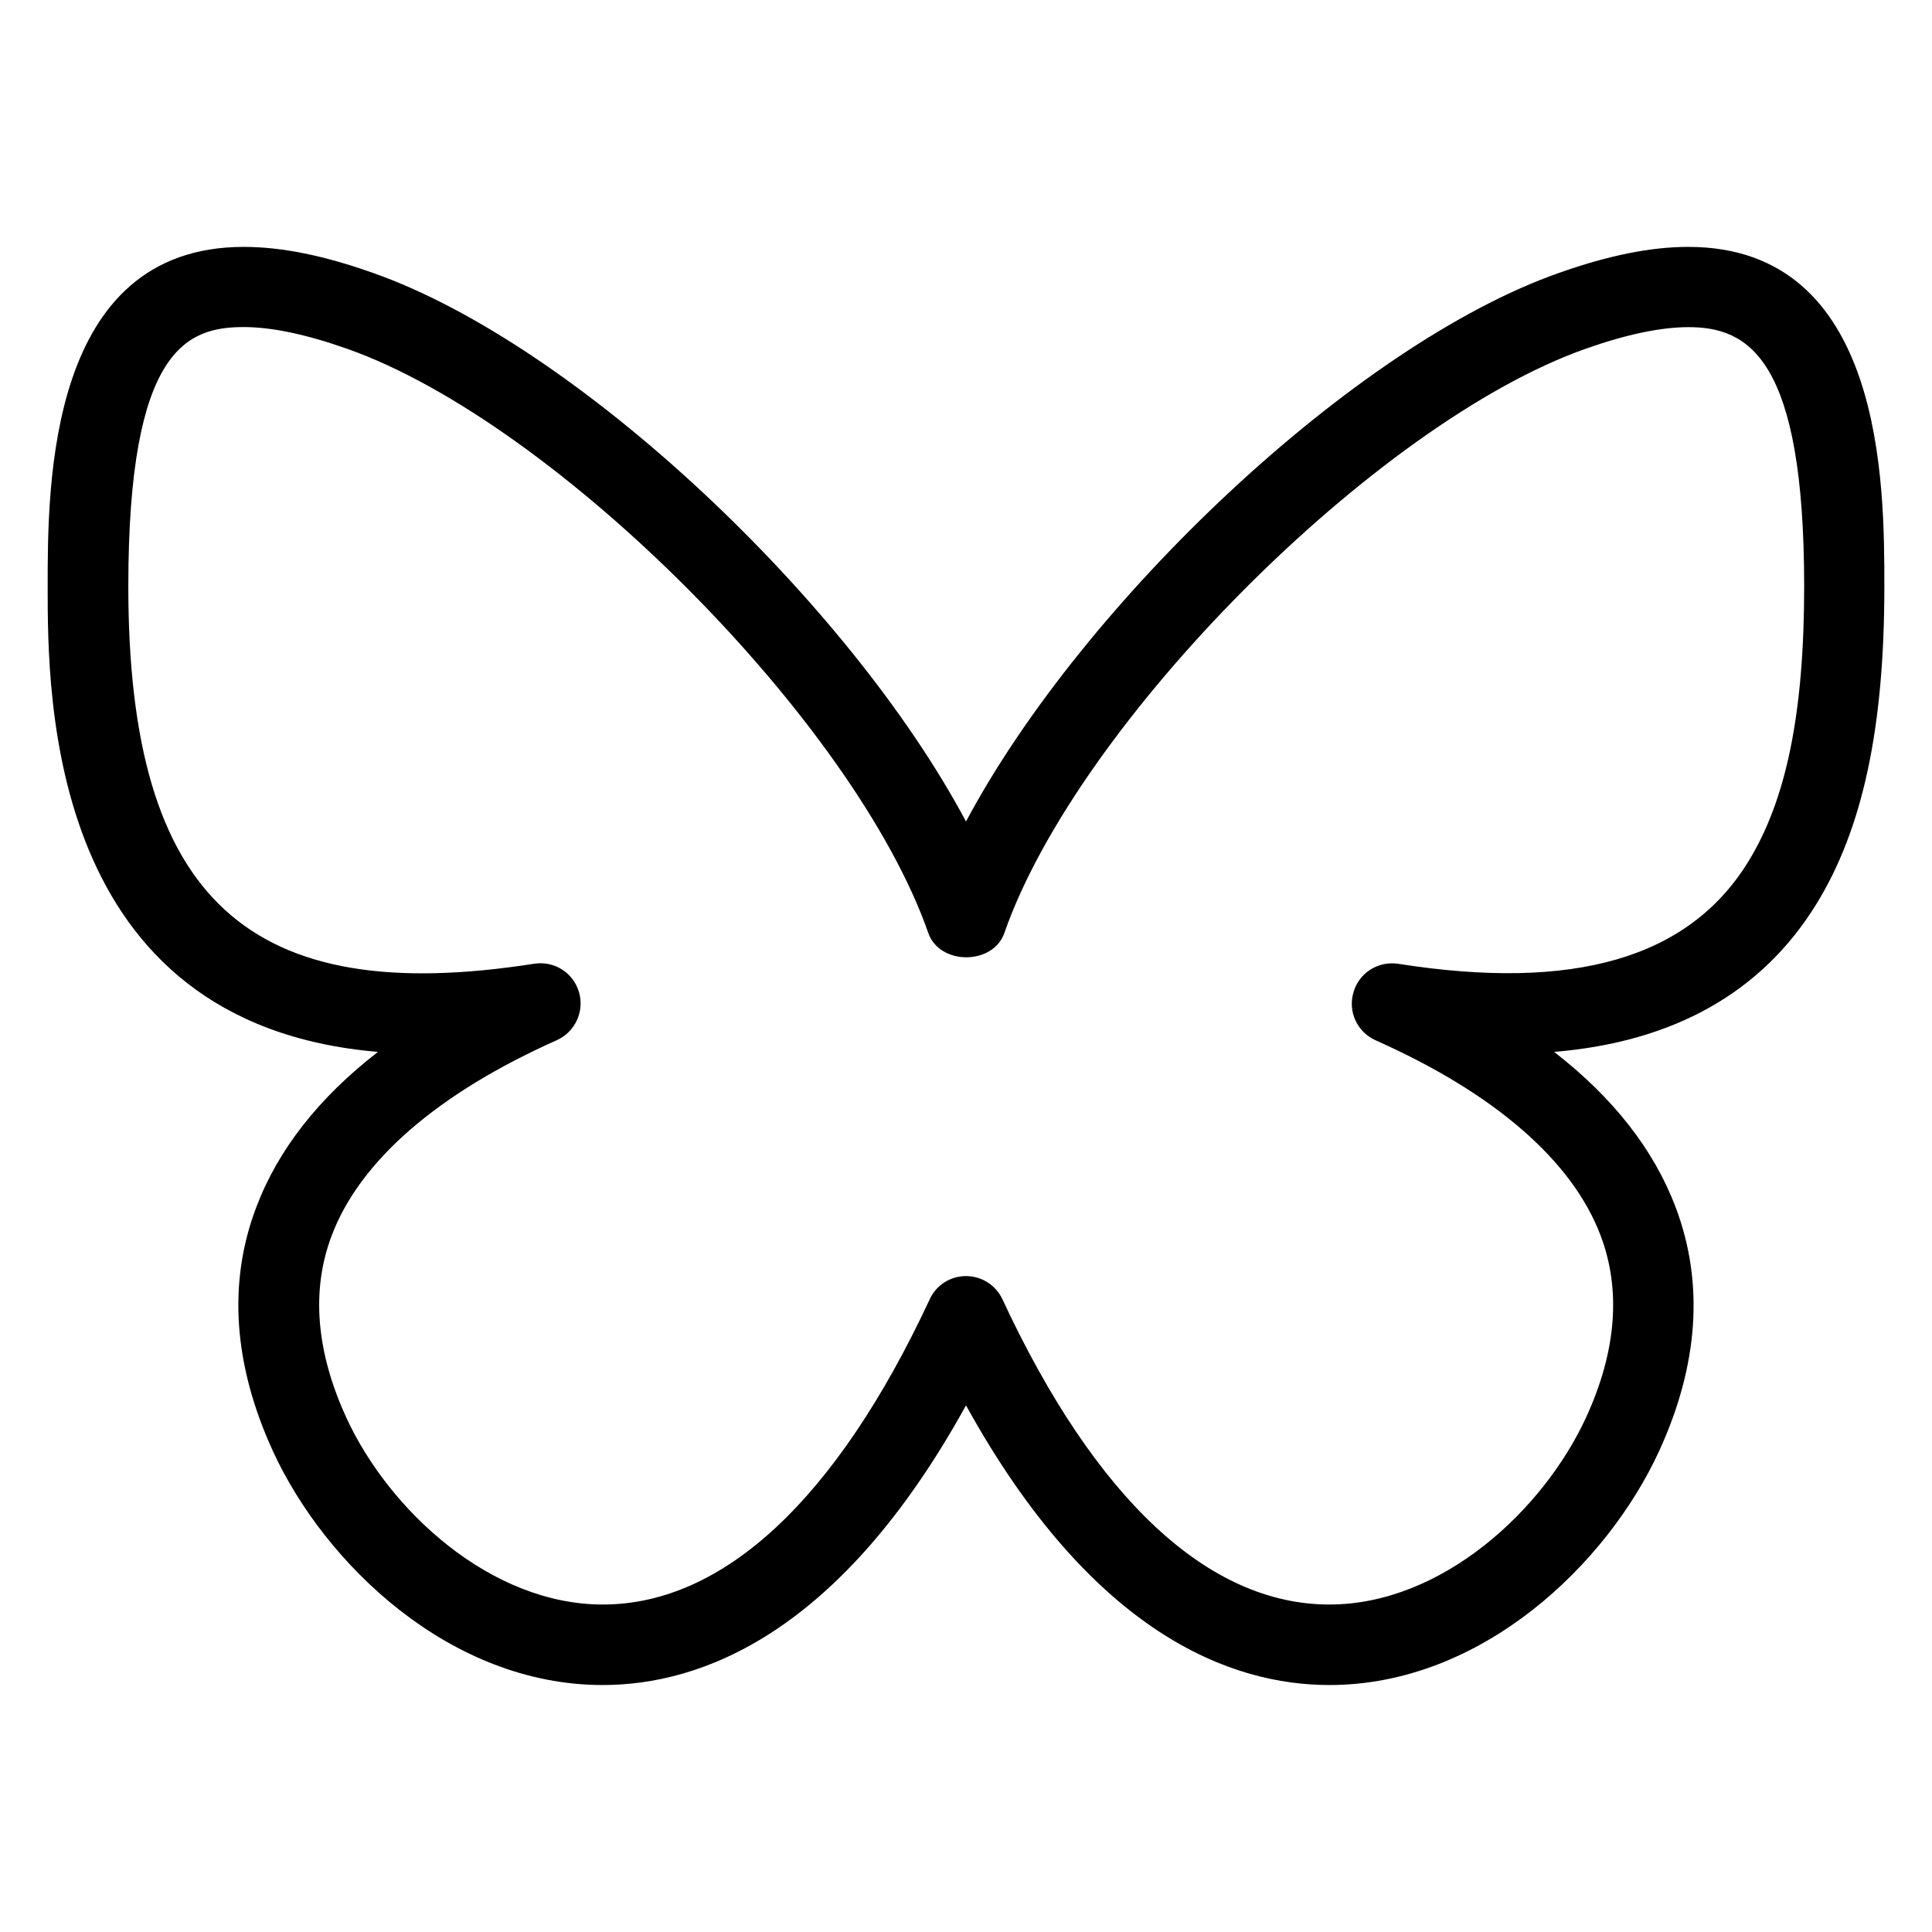 <?xml version="1.0" encoding="UTF-8"?>
<svg xmlns="http://www.w3.org/2000/svg" width="1200pt" height="1200pt" version="1.1" viewBox="0 0 1200 1200">
  <path d="m825.7 1046.6c-60.949 0-147.15-31.449-225.7-173.7-78.449 142.25-164.75 173.7-225.7 173.7-94.852 0-172.6-75.301-204.75-145.2-24.602-53.699-28.148-104.7-10.398-151.5 13.5-35.75 38.75-68 75.602-96.551-205.15-17.301-205.15-220.3-205.15-288.95 0-63.148 0-211.05 121.8-211.05 23.148 0 49.5 5.199 80.5 16.25 126.7 44.648 295.5 204.5 368.1 340.65 72.602-136.25 241.4-296.05 368.05-340.65 31.051-11 57.301-16.25 80.551-16.25 121.8 0 121.8 147.9 121.8 211.05 0 87.949-13.5 150.65-42.398 197.4-33.801 54.699-88.5 85.398-162.7 91.551 36.699 28.5 62 60.801 75.5 96.602 17.699 46.898 14.25 97.801-10.352 151.45-32.148 69.852-109.9 145.2-204.75 145.2zm-225.7-254c9.699 0 18.551 5.602 22.648 14.449 57.699 124 127.95 189.55 203.05 189.55 69.699 0 132.8-58.398 159.4-116.1 18.852-40.949 21.898-79.102 9.102-113-17.5-46.398-65.699-88.398-139.8-121.35-11.449-5.148-17.352-17.898-13.699-29.898 3.449-12.051 15.398-19.551 27.852-17.602 108.85 17.102 180.2-3.301 217.2-63.25 23.852-38.551 34.852-92.852 34.852-171.15 0-141.55-34.449-161.05-71.801-161.05-17.25 0-38.648 4.5-63.852 13.398-129.9 45.75-315.65 232.3-361.15 362.95-7.051 20.051-40.199 20.051-47.199 0-45.602-130.65-231.25-317.25-361.1-362.95-25.352-8.949-46.852-13.449-64-13.449-34.75 0-71.801 12.398-71.801 161.05 0 195.45 75.648 262 252.05 234.4 12.449-1.949 24.301 5.5 27.852 17.602 3.551 11.898-2.352 24.801-13.801 29.898-73.949 32.949-122.3 74.949-139.8 121.4-12.801 33.801-9.75 71.898 9.102 113 26.5 57.699 89.699 116.1 159.3 116.1 75.051 0 145.25-65.602 203.05-189.55 4-8.852 12.852-14.449 22.551-14.449z"></path>
</svg>
